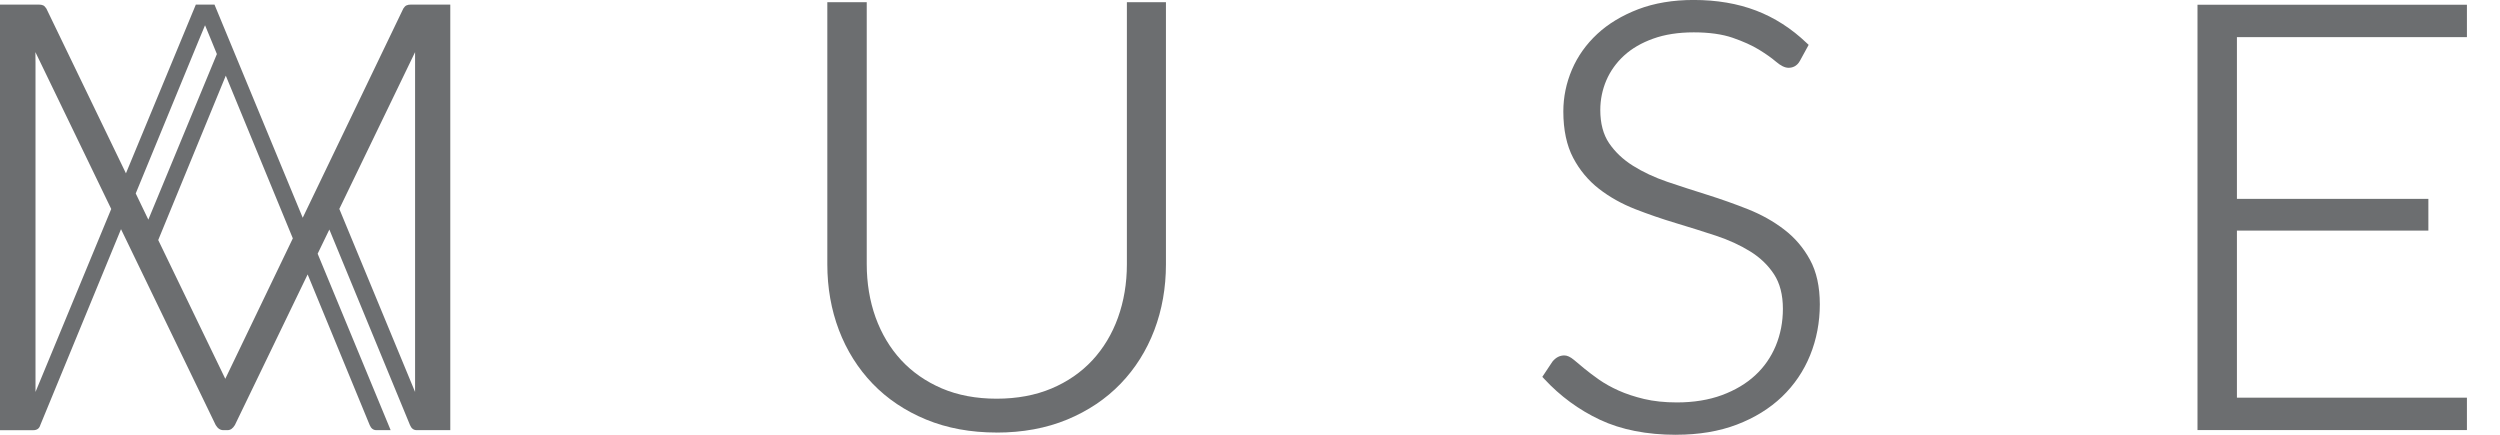 <svg width="69" height="12" viewBox="0 0 69 12" fill="none" xmlns="http://www.w3.org/2000/svg">
<g clip-path="url(#clip0_2028_3704)">
<path d="M46.26 12C45.453 12 44.746 11.861 44.159 11.586C43.577 11.312 43.059 10.932 42.62 10.457L42.568 10.401L42.849 9.978C42.945 9.863 43.052 9.81 43.176 9.81C43.254 9.81 43.341 9.85 43.44 9.932L43.73 10.174C43.843 10.267 43.977 10.368 44.133 10.478C44.287 10.585 44.468 10.687 44.671 10.778C44.876 10.871 45.114 10.949 45.377 11.012C45.642 11.075 45.946 11.107 46.282 11.107C46.745 11.107 47.163 11.039 47.526 10.905C47.886 10.772 48.194 10.589 48.442 10.36C48.689 10.133 48.88 9.858 49.011 9.544C49.142 9.227 49.208 8.885 49.208 8.524C49.208 8.137 49.125 7.817 48.963 7.57C48.799 7.319 48.578 7.107 48.307 6.94C48.031 6.768 47.714 6.623 47.362 6.506C47.002 6.388 46.631 6.271 46.251 6.157C45.868 6.042 45.49 5.912 45.129 5.771C44.76 5.626 44.425 5.439 44.134 5.213C43.839 4.984 43.598 4.696 43.42 4.357C43.24 4.016 43.148 3.584 43.148 3.076C43.148 2.679 43.228 2.291 43.386 1.921C43.544 1.551 43.78 1.22 44.085 0.937C44.388 0.655 44.769 0.426 45.215 0.255C45.661 0.085 46.175 -0.001 46.744 -0.001C47.379 -0.001 47.959 0.097 48.468 0.292C48.977 0.486 49.446 0.787 49.864 1.187L49.919 1.238L49.678 1.679C49.591 1.838 49.459 1.871 49.365 1.871C49.262 1.871 49.146 1.814 49.008 1.695C48.895 1.598 48.741 1.49 48.547 1.37C48.356 1.253 48.111 1.143 47.82 1.042C47.532 0.943 47.172 0.893 46.749 0.893C46.325 0.893 45.947 0.951 45.627 1.067C45.308 1.181 45.038 1.338 44.824 1.534C44.61 1.73 44.446 1.96 44.335 2.217C44.225 2.475 44.168 2.75 44.168 3.036C44.168 3.405 44.249 3.713 44.411 3.952C44.576 4.194 44.797 4.404 45.069 4.574C45.345 4.748 45.662 4.896 46.014 5.017C46.375 5.139 46.745 5.259 47.126 5.378C47.51 5.499 47.883 5.632 48.247 5.776C48.615 5.923 48.95 6.11 49.24 6.333C49.536 6.558 49.776 6.839 49.955 7.169C50.137 7.5 50.227 7.914 50.227 8.401C50.227 8.888 50.138 9.366 49.96 9.803C49.783 10.241 49.52 10.627 49.182 10.951C48.844 11.274 48.425 11.533 47.937 11.719C47.45 11.905 46.885 11.999 46.262 11.999" fill="#6C6E70"/>
<path d="M27.507 11.938C26.791 11.938 26.137 11.818 25.56 11.579C24.983 11.341 24.487 11.008 24.084 10.589C23.682 10.171 23.369 9.674 23.155 9.112C22.942 8.552 22.834 7.941 22.834 7.296V0.061H23.922V7.288C23.922 7.813 24.004 8.309 24.166 8.76C24.329 9.21 24.565 9.606 24.87 9.937C25.175 10.267 25.552 10.53 25.994 10.72C26.436 10.909 26.944 11.004 27.507 11.004C28.07 11.004 28.578 10.909 29.02 10.723C29.462 10.537 29.841 10.275 30.148 9.945C30.455 9.614 30.694 9.218 30.856 8.767C31.019 8.314 31.102 7.82 31.102 7.296V0.061H32.18V7.297C32.18 7.942 32.072 8.553 31.859 9.113C31.645 9.675 31.332 10.172 30.93 10.589C30.527 11.008 30.031 11.341 29.454 11.58C28.877 11.819 28.224 11.939 27.508 11.939" fill="#6C6E70"/>
<path d="M60.651 11.869V0.131H68.087V1.024H61.739V5.488H67.023V6.365H61.739V10.976H68.087V11.869H60.651Z" fill="#6C6E70"/>
<path d="M11.221 0.148C11.19 0.161 11.161 0.19 11.132 0.235L8.355 6.01L5.92 0.127H5.405L3.476 4.784L1.279 0.235C1.25 0.19 1.221 0.162 1.191 0.148C1.16 0.134 1.122 0.127 1.078 0.127H0V11.873H0.921C1.021 11.873 1.086 11.825 1.113 11.731L3.34 6.325L5.953 11.731C6.009 11.825 6.079 11.872 6.162 11.872H6.282C6.36 11.872 6.427 11.825 6.483 11.731L8.491 7.574L10.203 11.731C10.242 11.825 10.303 11.872 10.387 11.872H10.782L8.767 7.003L9.09 6.335L11.315 11.73C11.354 11.825 11.415 11.872 11.499 11.872H12.428V0.127H11.334C11.289 0.127 11.252 0.134 11.222 0.148M0.98 10.818V1.741L0.977 1.438L3.07 5.768L0.98 10.818ZM3.746 5.339L5.483 1.12L5.659 0.697L5.834 1.12L5.986 1.492L4.094 6.062L3.746 5.339ZM6.218 10.455L4.367 6.625L6.232 2.088L8.082 6.579L6.218 10.455ZM11.456 10.818L9.365 5.766L11.456 1.439V10.818Z" fill="#6C6E70"/>
</g>
<defs>
<clipPath id="clip0_2028_3704">
<rect width="68.087" height="12" fill="white"/>
</clipPath>
</defs>
</svg>
